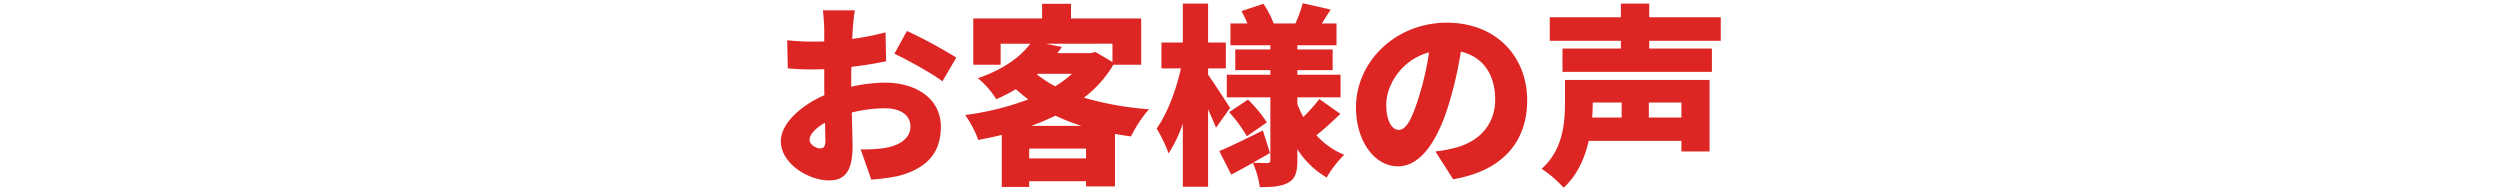 <svg xmlns="http://www.w3.org/2000/svg" xmlns:xlink="http://www.w3.org/1999/xlink" width="778" height="60" viewBox="0 0 778 60">
  <defs>
    <clipPath id="clip-path">
      <rect id="長方形_87" data-name="長方形 87" width="778" height="60" transform="translate(235 8965)" fill="#fff" stroke="#707070" stroke-width="1"/>
    </clipPath>
  </defs>
  <g id="title_07" transform="translate(-235 -8965)" clip-path="url(#clip-path)">
    <path id="パス_480" data-name="パス 480" d="M-122.94-49.2h-9.96c.18,1.14.42,4.62.42,5.88v3.78c-1.02.06-1.98.06-2.88.06A70.767,70.767,0,0,1-144-39.9l.18,8.76a77.582,77.582,0,0,0,8.76.3c.78,0,1.62,0,2.58-.06v3.42c0,1.56,0,3.12.06,4.68-7.56,3.3-13.56,8.94-13.56,14.34,0,6.9,8.52,12.18,15,12.18,4.32,0,7.32-2.1,7.32-10.56,0-1.86-.12-6.06-.24-10.56a43.36,43.36,0,0,1,10.26-1.32c4.98,0,7.98,2.16,7.98,5.7,0,3.66-3.36,5.88-7.98,6.66a45.627,45.627,0,0,1-7.5.42l3.3,9.42a67.8,67.8,0,0,0,8.16-1.08c10.26-2.58,13.5-8.34,13.5-15.36,0-8.88-7.86-13.74-17.34-13.74a50.779,50.779,0,0,0-10.56,1.26v-2.34c0-1.32,0-2.58.06-3.84,3.66-.42,7.5-1.02,10.8-1.74l-.18-9a75.741,75.741,0,0,1-10.38,2.04l.18-3.06C-123.48-44.94-123.18-48.06-122.94-49.2Zm16.2,6.42-3.9,7.08c3.66,1.68,12.12,6.36,14.94,8.58l4.32-7.38A148.227,148.227,0,0,0-106.74-42.78Zm-30.3,33.9c0-1.68,1.8-3.66,4.8-5.34.06,2.46.12,4.5.12,5.64,0,2.1-.84,2.34-1.74,2.34C-135-6.24-137.04-7.44-137.04-8.88Zm69-4.38a70.352,70.352,0,0,0,7.5-3.18,61.5,61.5,0,0,0,8.1,3.18ZM-68.7-3.12V-6.18H-51v3.06Zm2.64-26.34h10.68a32.848,32.848,0,0,1-5.22,3.9,35.929,35.929,0,0,1-5.7-3.72Zm23.28-9.36v5.7l-5.28-3.12-1.44.36H-59.94c.48-.6.96-1.26,1.44-1.92l-5.04-1.02Zm8.94,6.54v-14.4H-55.68v-4.56h-9v4.56H-86.1v14.4h8.52v-6.54h9.24c-3.12,4.14-8.34,7.98-16.32,10.74a25.876,25.876,0,0,1,5.7,6.54,58.17,58.17,0,0,0,6.12-3.12c1.26,1.14,2.52,2.16,3.84,3.18a88.6,88.6,0,0,1-19.62,4.86,31.858,31.858,0,0,1,4.08,7.74c2.46-.48,4.92-.96,7.32-1.56V5.76h8.52V3.96H-51V5.58h9V-10.74c1.62.3,3.3.54,4.98.78a41.291,41.291,0,0,1,5.58-8.46,98.14,98.14,0,0,1-20.22-3.6,36.459,36.459,0,0,0,9.18-10.26ZM-6.18-18.84c-.96-1.5-5.22-8.1-6.84-10.32v-1.98H-7.5v-8.04h-5.52V-51.3h-7.86v12.12h-6.66v8.04h6.06c-1.44,6.6-4.26,14.16-7.56,18.72a43.8,43.8,0,0,1,3.72,7.74,42.793,42.793,0,0,0,4.44-9.24V5.7h7.86V-18.42c.96,2.16,1.86,4.2,2.46,5.76Zm11.46,4.5A43.181,43.181,0,0,0-.6-21.42l-5.88,3.9a42.511,42.511,0,0,1,5.52,7.5ZM21.6-21.6a51.358,51.358,0,0,1-4.98,5.58,30.636,30.636,0,0,1-1.86-4.02v-2.1H28.2v-7.02H14.76V-30.6H25.74v-6.42H14.76v-1.32H26.94v-6.78H22.38c.84-1.32,1.74-2.76,2.76-4.32l-8.7-1.98a44.85,44.85,0,0,1-2.28,6.3H7.38A28.477,28.477,0,0,0,4.2-51.24l-6.84,2.28A32.568,32.568,0,0,1-.78-45.12H-6.06v6.78H6.36v1.32H-4.56v6.42H6.36v1.44H-7.2v7.02H6.36v19.5c0,.66-.24.96-.96.96-.66,0-2.76,0-4.44-.12,1.8-1.02,3.6-2.04,5.28-3L4.02-11.82C-.96-9.36-6.06-6.84-9.54-5.4l3.72,7.32C-3.72.84-1.44-.42.9-1.74A27.92,27.92,0,0,1,3.06,5.82c3.84,0,6.72-.18,8.94-1.44,2.16-1.26,2.76-3.3,2.76-6.96V-6a26.7,26.7,0,0,0,9.12,8.82,33.7,33.7,0,0,1,5.46-7.08,23.461,23.461,0,0,1-8.64-6.06c2.22-1.8,4.98-4.26,7.44-6.66Zm64.68.42c0-13.62-9.66-24.18-24.96-24.18C45.3-45.36,33-33.24,33-18.96,33-8.7,38.64-.66,46.08-.66,53.16-.66,58.56-8.7,62.1-20.7a119.41,119.41,0,0,0,3.54-15.66c6.9,1.62,10.68,7.14,10.68,14.88,0,7.92-5.1,13.26-12.72,15.12a45.657,45.657,0,0,1-5.88,1.08l5.52,8.64C78.84.72,86.28-8.52,86.28-21.18ZM42.42-19.92c0-5.7,4.44-13.8,13.32-16.2a89.064,89.064,0,0,1-3.06,13.5C50.52-15.66,48.72-12,46.32-12,44.22-12,42.42-14.7,42.42-19.92Zm73.26-.6v4.68H106.5c.12-1.56.18-3,.18-4.38v-.3Zm18.6,4.68H124.14v-4.68h10.14Zm8.76-11.7h-45v7.2c0,6.06-.6,14.52-7.26,20.46A35.755,35.755,0,0,1,97.62,6c4.26-3.9,6.6-9.24,7.8-14.58h28.86v3.3h8.76Zm3.48-12.18v-7.32H124.26V-51.3h-8.82v4.26H93.3v7.32h22.14v2.4H97.26v7.26h46.5v-7.26h-19.5v-2.4Z" transform="translate(623.98 9017.42)" fill="#dd2523"/>
  </g>
</svg>
